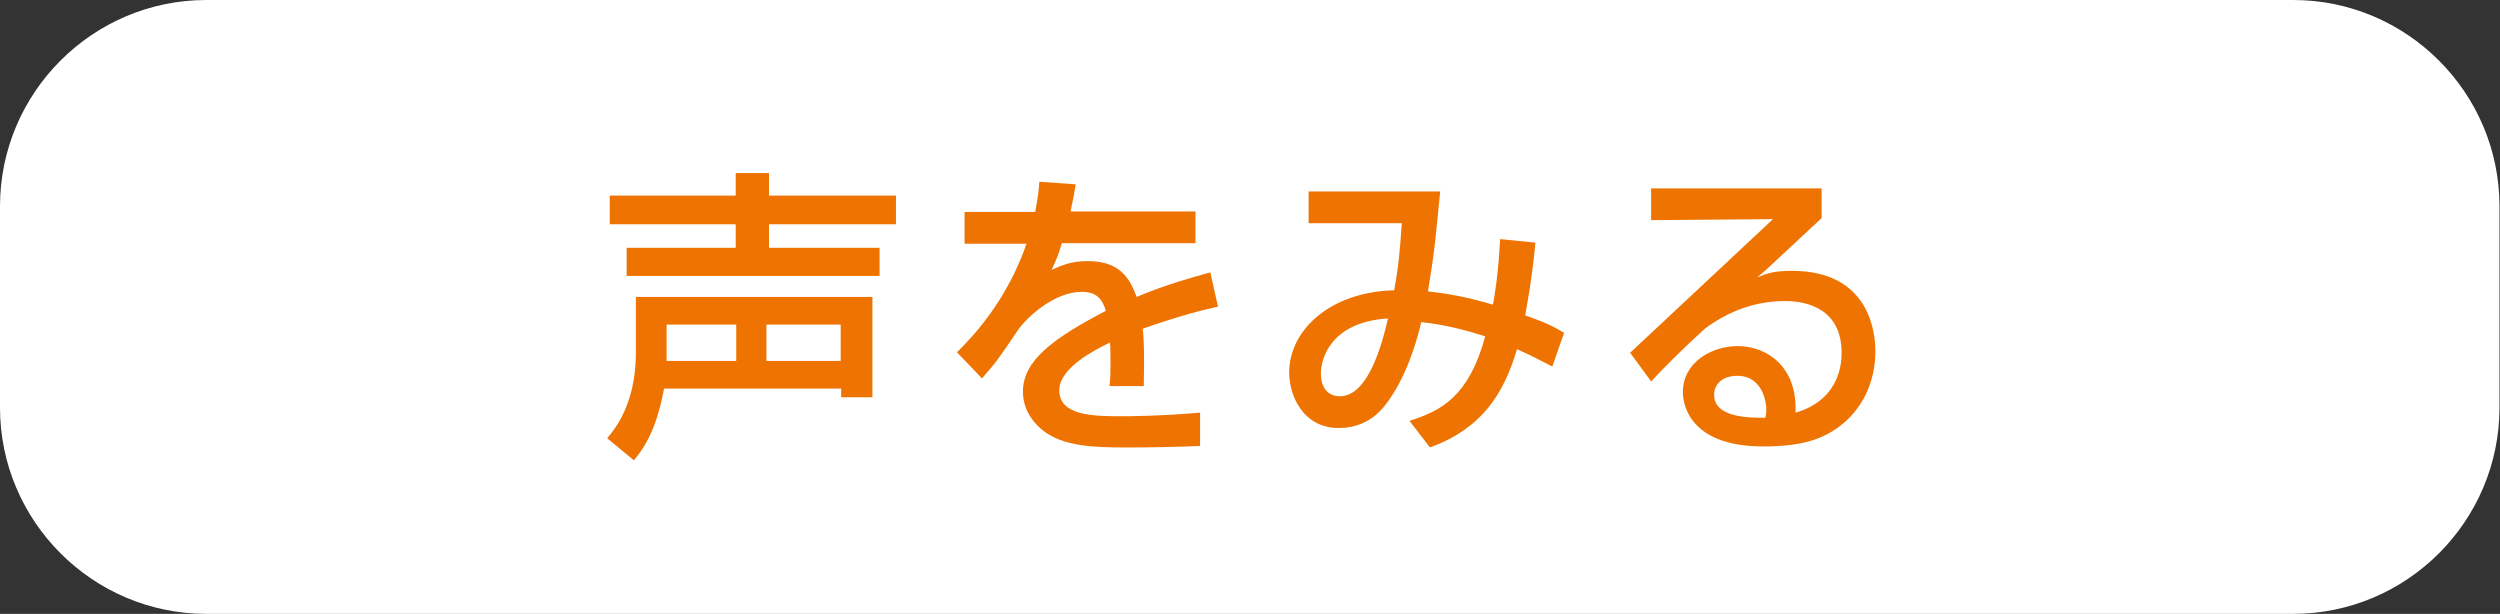 <?xml version="1.0" encoding="UTF-8"?>
<svg id="_レイヤー_2" data-name="レイヤー 2" xmlns="http://www.w3.org/2000/svg" viewBox="0 0 48.83 11.99">
  <rect x="0" y="0" width="48.83" height="11.99" fill="#333333" stroke="none"/>
  <defs>
    <style>
      .cls-1 {
        fill: #ee7300;
      }

      .cls-1, .cls-2 {
        stroke-width: 0px;
      }

      .cls-2 {
        fill: #fff;
      }
    </style>
  </defs>
  <g id="_レイヤー_1-2" data-name="レイヤー 1">
    <path class="cls-2" d="M4.03,0h40.76c2.22,0,4.03,1.81,4.03,4.03v3.93c0,2.22-1.81,4.03-4.03,4.03H4.03c-2.22,0-4.03-1.81-4.03-4.03v-3.93C0,1.81,1.81,0,4.03,0Z"/>
    <g>
      <path class="cls-1" d="M12.97,7.59c-.08.44-.23.99-.59,1.4l-.52-.43c.15-.18.56-.67.56-1.67v-1.09h4.62v1.96h-.61v-.17h-3.45ZM14.38,3.38h.64v.44h2.48v.56h-2.48v.46h2.16v.55h-4.94v-.55h2.13v-.46h-2.46v-.56h2.46v-.44ZM14.38,7.05v-.71h-1.36v.71h1.36ZM16.42,7.05v-.71h-1.45v.71h1.45Z"/>
      <path class="cls-1" d="M21.01,3.6c-.02.14-.04.25-.1.53h2.44v.62h-2.61c-.07.25-.14.39-.2.52.23-.1.4-.17.7-.17.52,0,.79.21.96.7.59-.25,1.12-.39,1.44-.48l.15.67c-.28.06-.73.17-1.47.43.03.28.03.58.02,1.12h-.67c.02-.16.02-.25.02-.45,0-.17,0-.29-.01-.4-.27.13-.99.49-.99.93,0,.51.68.51,1.25.51.08,0,.68,0,1.5-.07v.65c-.45.02-.95.03-1.4.03-.65,0-1.27-.01-1.68-.34-.11-.09-.38-.34-.38-.75,0-.61.59-1.04,1.62-1.58-.06-.19-.15-.37-.47-.37-.53,0-1.06.48-1.25.75-.37.55-.41.61-.7.94l-.49-.51c.61-.59,1.08-1.31,1.36-2.12h-1.21v-.62h1.38c.05-.28.07-.41.08-.59l.71.05Z"/>
      <path class="cls-1" d="M29.99,4.74c-.07.72-.13,1.01-.2,1.42.4.14.52.2.76.34l-.23.66c-.15-.08-.44-.23-.69-.34-.26.88-.69,1.55-1.7,1.92l-.4-.52c.63-.2,1.16-.48,1.48-1.65-.31-.1-.73-.22-1.25-.28-.1.43-.31,1.12-.71,1.63-.26.33-.59.44-.9.44-.71,0-.97-.65-.97-1.08,0-.84.81-1.58,2.05-1.61.09-.48.11-.75.15-1.31h-1.82v-.62h2.57c-.01.1-.02.19-.1.99-.04.35-.1.73-.14.96.41.05.72.1,1.27.26.02-.08.11-.62.14-1.28l.7.07ZM25.8,7.3c0,.31.17.44.37.44.56,0,.83-1.04.94-1.52-1.13.07-1.31.8-1.31,1.07Z"/>
      <path class="cls-1" d="M35.58,3.69v.57c-.28.26-.73.68-1.01.94-.07.07-.13.12-.25.22.17-.07.3-.13.68-.13,1.55,0,1.63,1.26,1.63,1.57,0,.62-.27,1.16-.73,1.49-.31.22-.69.37-1.46.37-1.57,0-1.57-.98-1.57-1.06,0-.59.57-.9,1.07-.9.58,0,1.17.41,1.13,1.3.9-.26.9-1.03.9-1.17,0-.86-.68-1.01-1.1-1.01-.58,0-1.09.19-1.56.53-.45.41-.74.7-1.06,1.04l-.41-.56c.14-.13,2.46-2.3,2.79-2.61l-2.38.02v-.62h3.33ZM34.5,7.97s-.02-.63-.57-.63c-.28,0-.45.16-.45.37,0,.45.68.45,1,.45.02-.08.02-.13.02-.18Z"/>
    </g>
  </g>
</svg>